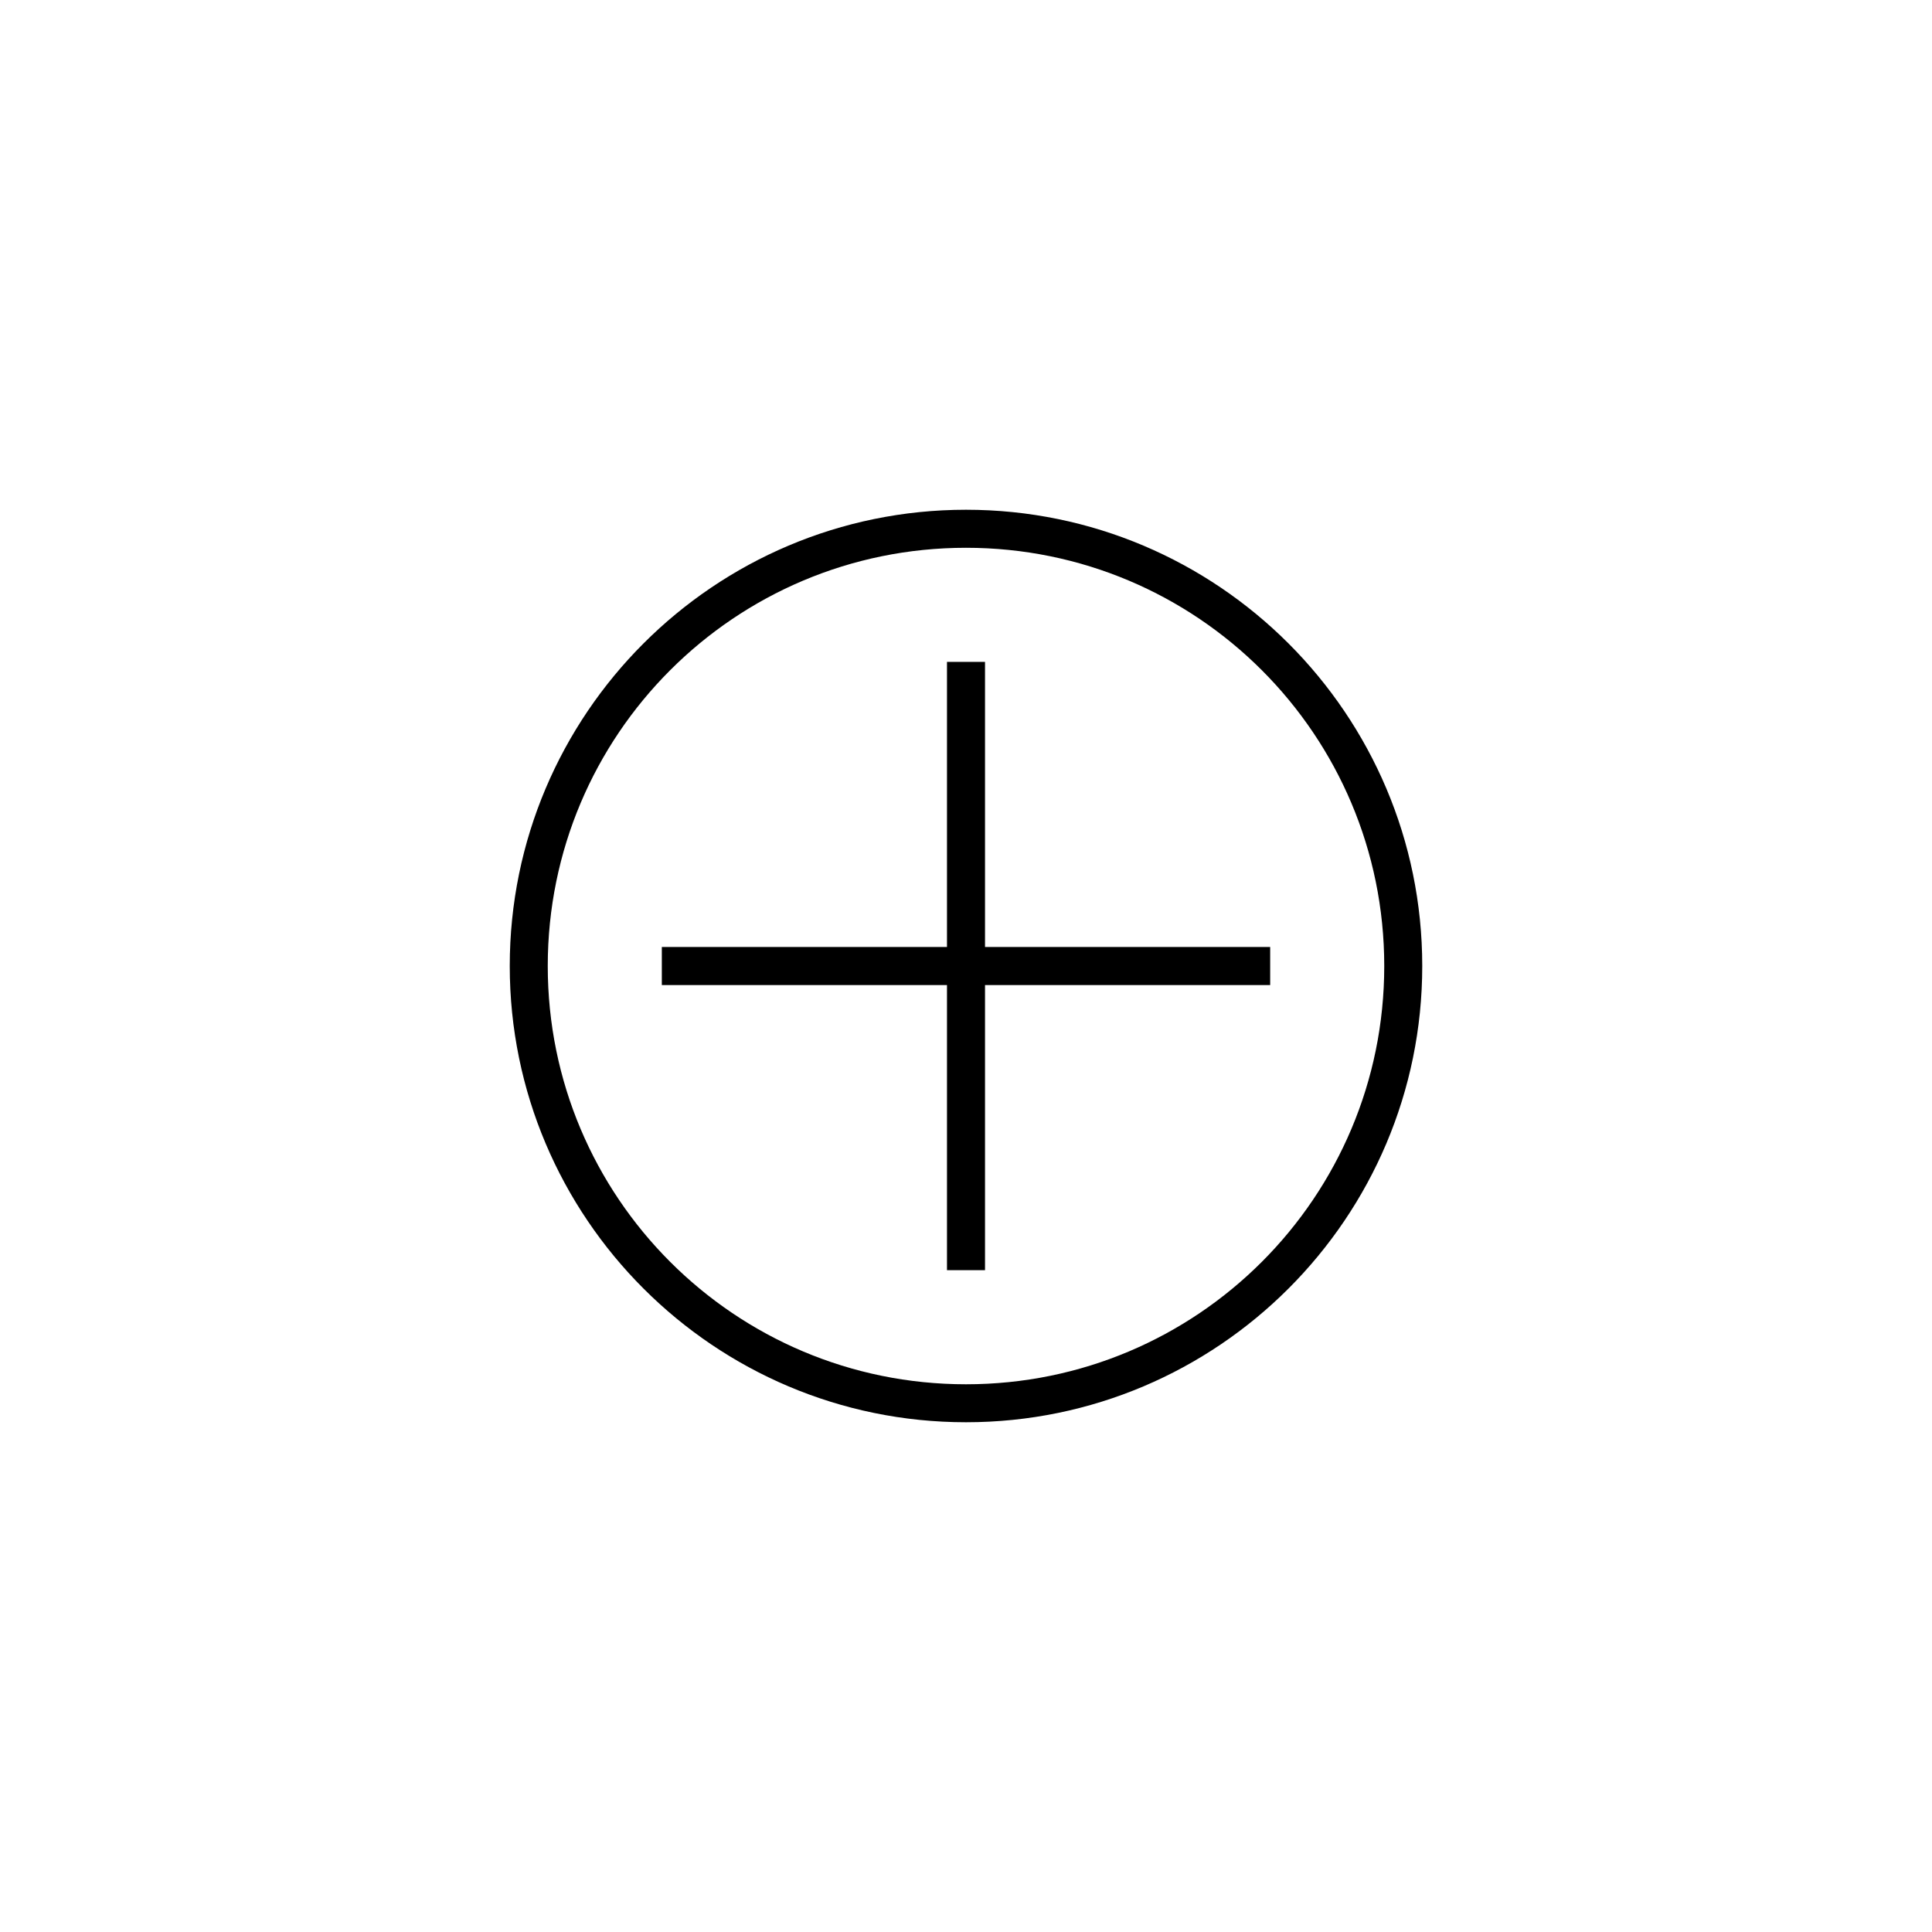 <?xml version="1.0" encoding="UTF-8"?>
<!-- Uploaded to: SVG Repo, www.svgrepo.com, Generator: SVG Repo Mixer Tools -->
<svg fill="#000000" width="800px" height="800px" version="1.1" viewBox="144 144 512 512" xmlns="http://www.w3.org/2000/svg">
 <path d="m400 279.09c-66.719 0-120.91 54.195-120.91 120.91s54.195 120.91 120.91 120.91 120.91-54.195 120.91-120.91-54.195-120.91-120.91-120.91zm0 10.078c61.273 0 110.84 49.566 110.84 110.84 0 61.273-49.566 110.84-110.84 110.84s-110.84-49.566-110.84-110.84c0-61.273 49.566-110.84 110.84-110.84zm-5.039 30.23v75.57h-75.57v10.078h75.57v75.57h10.078v-75.57h75.57v-10.078h-75.57v-75.57z"/>
</svg>